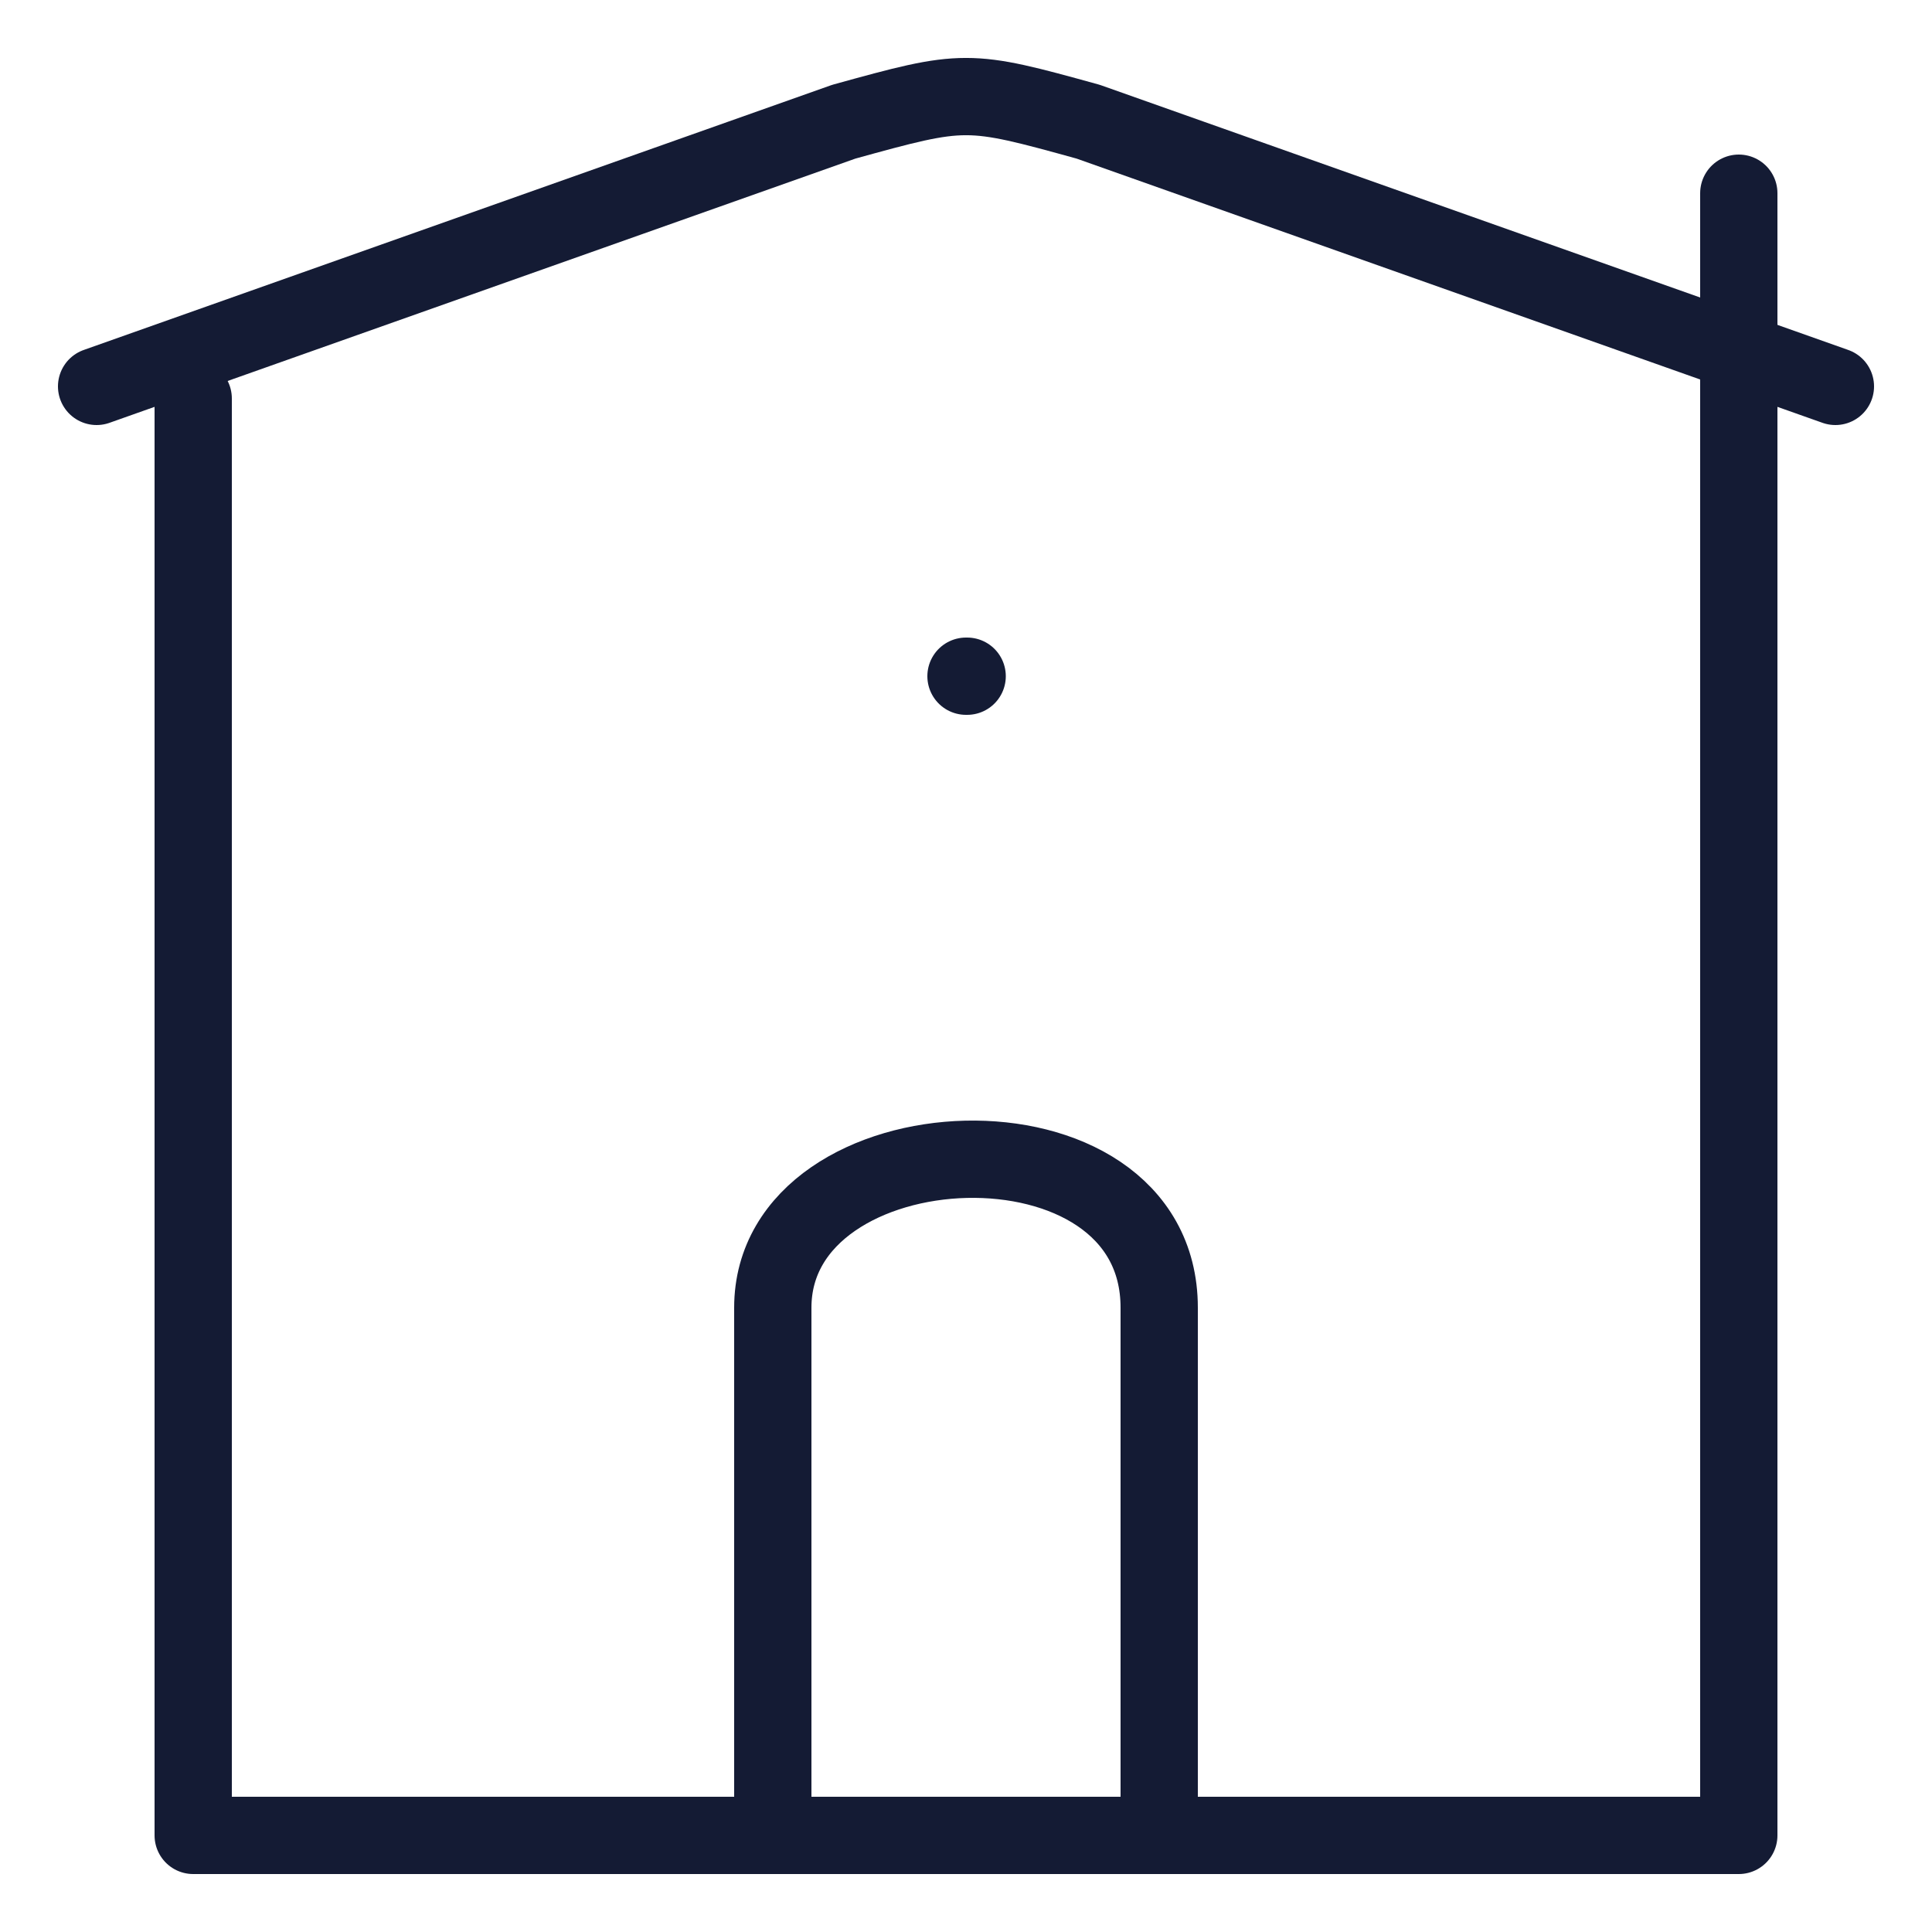 <svg width="20" height="20" viewBox="0 0 20 20" fill="none" xmlns="http://www.w3.org/2000/svg">
  <path d="M2 4.125V19H18V2" stroke="#141B34" stroke-width="0.8" stroke-linecap="round" stroke-linejoin="round"/>
  <path d="M12 19L12 13.537C12 11.394 8 11.584 8 13.537L8 19" stroke="#141B34" stroke-width="0.8"
        stroke-linecap="round" stroke-linejoin="round"/>
  <path d="M1 4L8.735 1.26C9.989 0.913 10.011 0.913 11.265 1.26L19 4" stroke="#141B34"
        stroke-width="0.8" stroke-linecap="round" stroke-linejoin="round"/>
  <path d="M10.012 7H10" stroke="#141B34" stroke-width="0.8" stroke-linecap="round" stroke-linejoin="round"/>
</svg>

